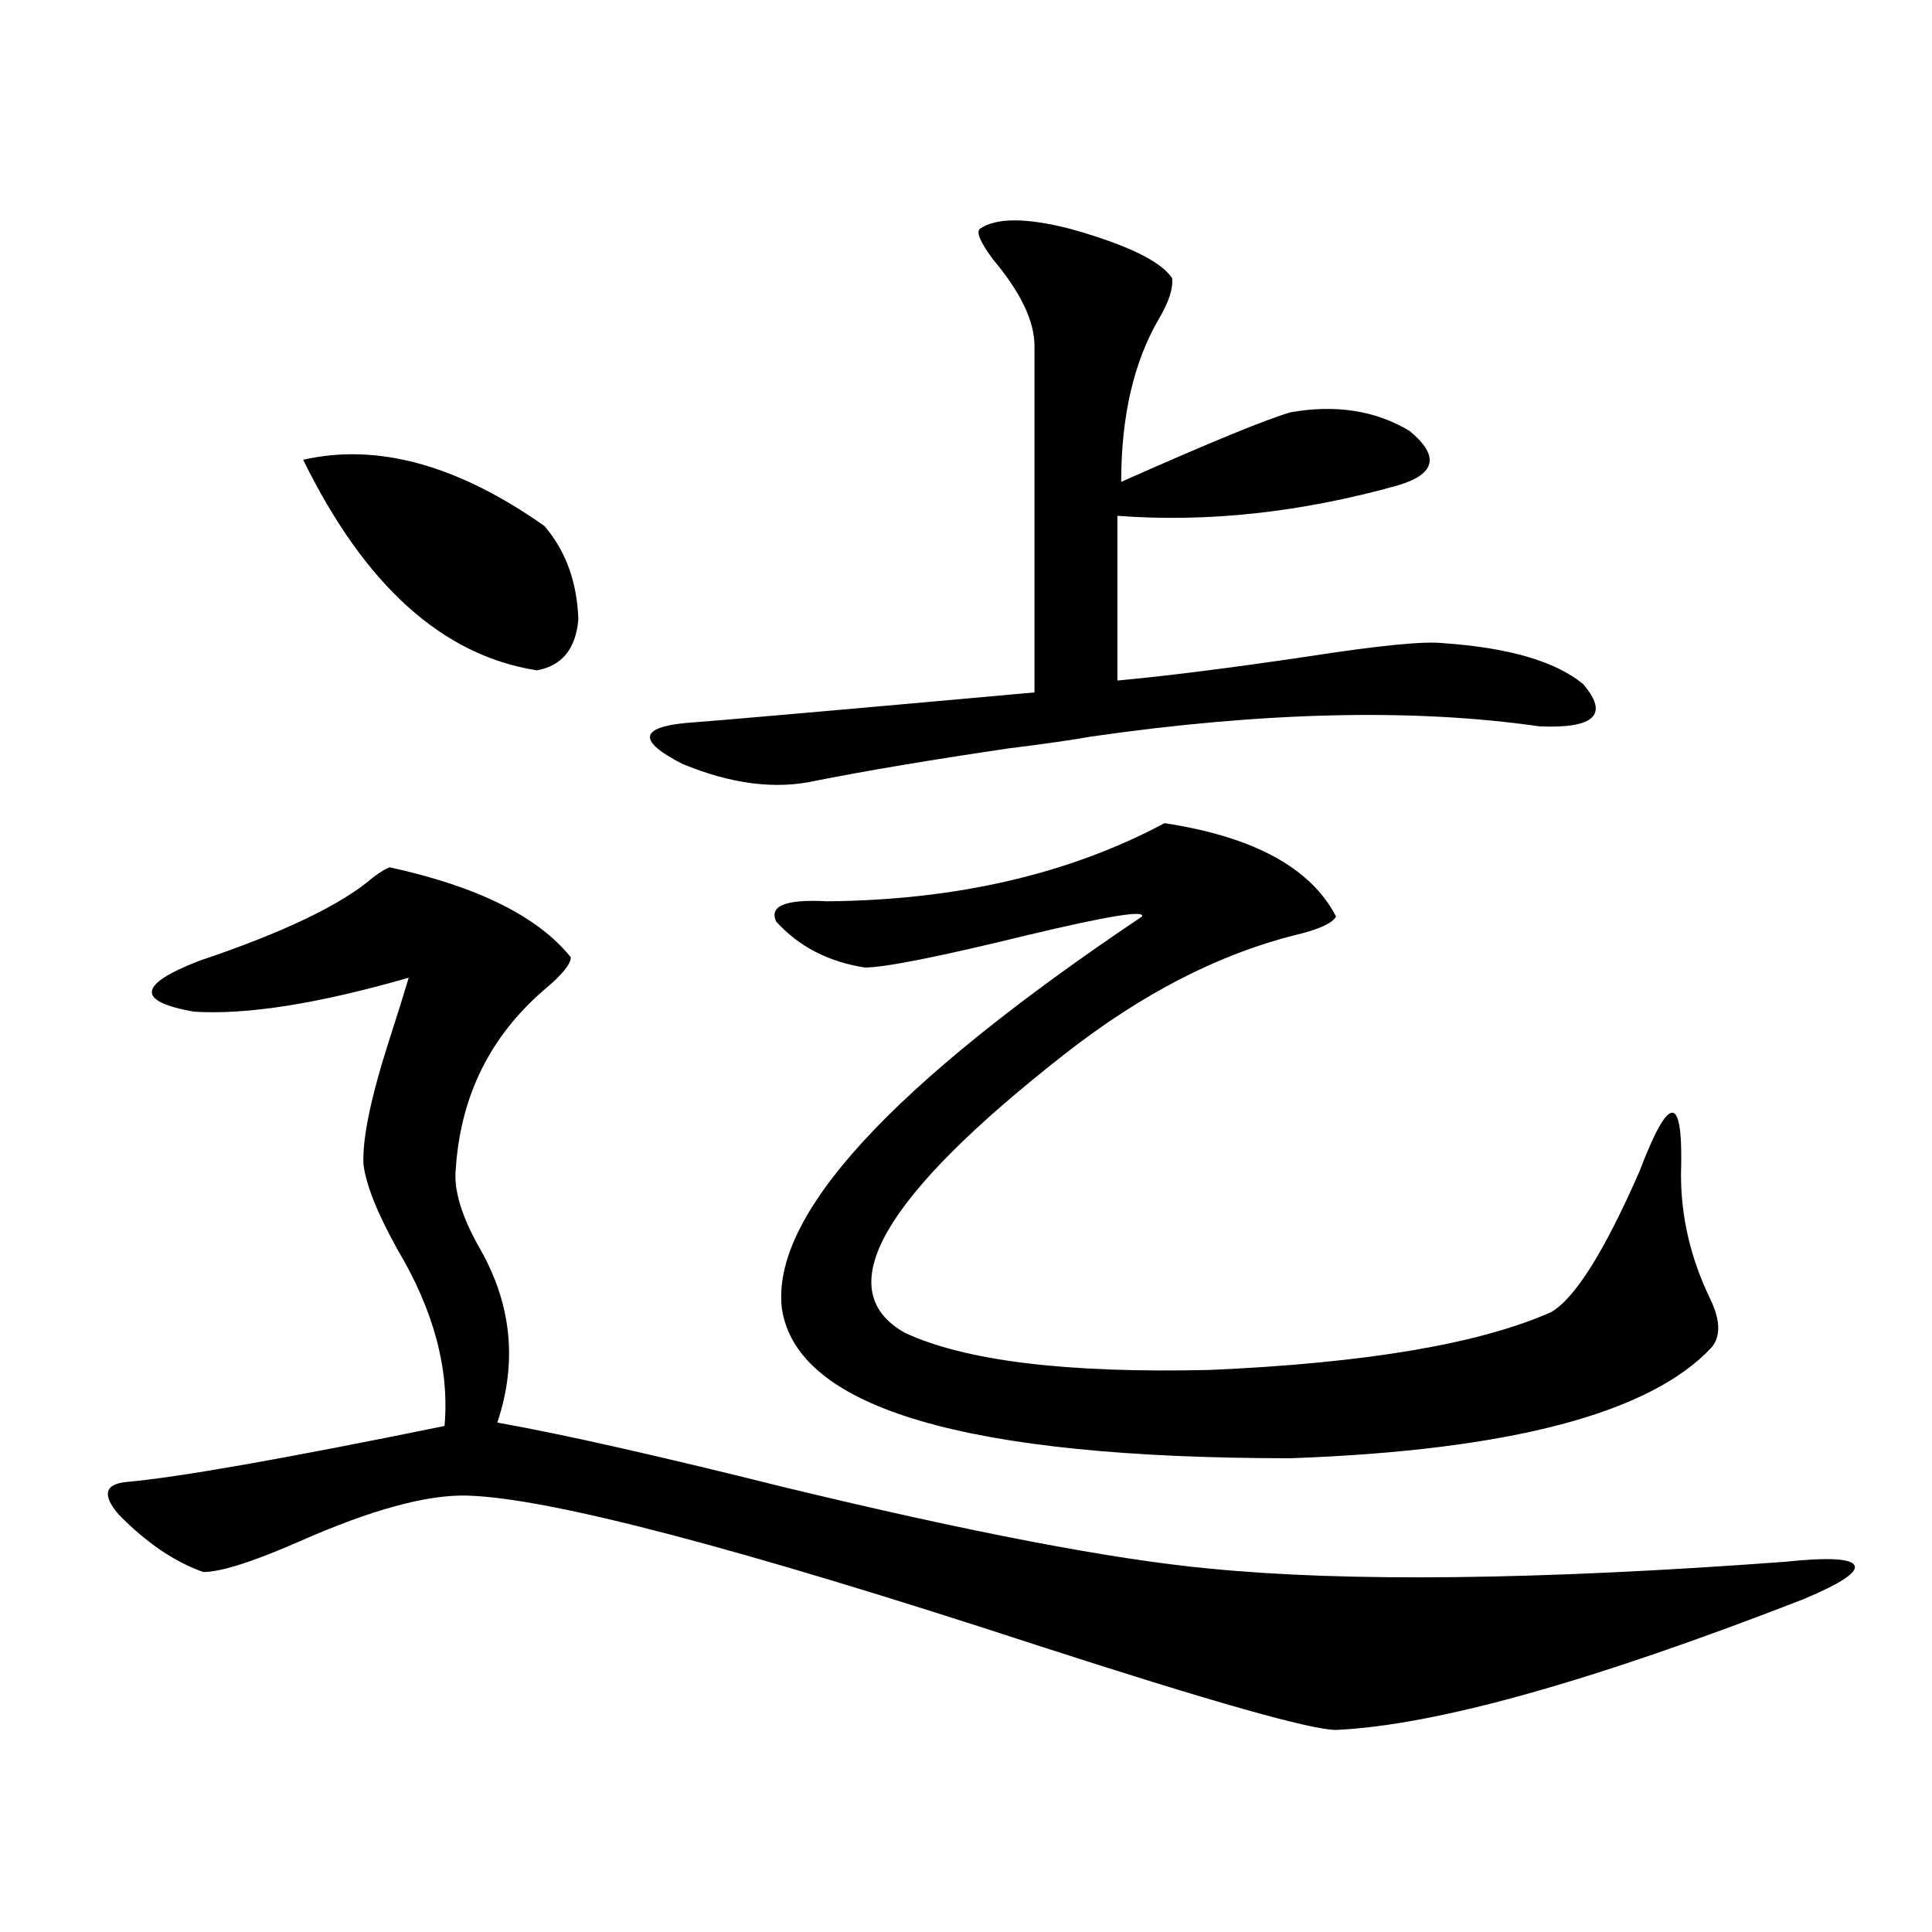 <?xml version="1.0" encoding="utf-8"?>
<!-- Generator: Adobe Illustrator 16.0.0, SVG Export Plug-In . SVG Version: 6.00 Build 0)  -->
<!DOCTYPE svg PUBLIC "-//W3C//DTD SVG 1.1//EN" "http://www.w3.org/Graphics/SVG/1.1/DTD/svg11.dtd">
<svg version="1.1" id="图层_1" xmlns="http://www.w3.org/2000/svg" xmlns:xlink="http://www.w3.org/1999/xlink" x="0px" y="0px"
	 width="1000px" height="1000px" viewBox="0 0 1000 1000" enable-background="new 0 0 1000 1000" xml:space="preserve">
<path d="M235.945,604.489c-1.311,11.137,2.927,25.2,12.683,42.188c16.25,28.716,19.177,58.598,8.78,89.648
	c33.17,5.864,82.59,17.001,148.289,33.398c96.903,23.442,170.393,37.505,220.482,42.188c71.538,7.031,170.728,5.864,297.554-3.516
	c22.104-2.334,34.146-1.758,36.097,1.758s-6.829,9.38-26.341,17.578c-109.921,42.764-190.574,65.327-241.945,67.676
	c-13.018,0-64.724-14.653-155.118-43.945c-154.143-50.386-252.356-76.163-294.627-77.344c-20.822-0.577-49.755,7.333-86.827,23.73
	c-24.069,10.547-40.654,15.82-49.755,15.82c-14.969-5.273-29.603-15.23-43.901-29.883c-8.46-9.956-7.164-15.518,3.902-16.699
	c26.661-2.334,81.614-12.002,164.874-29.004c2.592-29.292-5.533-59.766-24.39-91.406c-10.411-18.745-16.265-33.398-17.561-43.945
	c-0.655-12.881,3.567-33.687,12.683-62.402c4.543-14.063,8.125-25.488,10.731-34.277c-46.828,13.486-83.9,19.336-111.217,17.578
	c-29.923-5.273-28.947-14.063,2.927-26.367c43.566-14.639,73.489-29.004,89.754-43.066c3.902-2.925,6.829-4.683,8.78-5.273
	c45.518,9.97,76.736,25.488,93.656,46.582c0,3.516-4.558,9.091-13.658,16.699C253.826,536.236,238.537,566.998,235.945,604.489z
	 M156.923,237.985c38.368-8.789,79.998,2.637,124.875,34.277c11.052,12.895,16.905,29.004,17.561,48.34
	c-1.311,15.244-8.46,24.033-21.463,26.367C229.116,339.361,188.782,303.024,156.923,237.985z M507.158,118.453
	c8.445-5.85,24.055-5.85,46.828,0c29.268,8.212,46.828,16.699,52.682,25.488c0.641,5.273-1.631,12.305-6.829,21.094
	c-13.018,22.275-19.512,50.4-19.512,84.375c46.173-20.503,75.44-32.52,87.803-36.035c23.414-4.092,43.901-0.879,61.462,9.668
	c15.609,12.895,13.658,22.275-5.854,28.125c-50.09,14.063-98.534,19.336-145.362,15.82v85.254
	c25.365-2.334,57.88-6.441,97.559-12.305c37.713-5.85,61.462-8.198,71.218-7.031c33.811,2.348,57.88,9.38,72.193,21.094
	c13.658,15.82,6.174,23.154-22.438,21.973c-65.044-9.366-142.436-7.608-232.189,5.273c-9.756,1.758-24.069,3.818-42.926,6.152
	c-39.679,5.864-72.849,11.426-99.51,16.699c-20.822,4.697-43.901,1.758-69.267-8.789c-22.773-11.714-22.118-18.745,1.951-21.094
	c16.25-1.167,76.416-6.441,180.483-15.82V179.098c0-12.881-7.164-27.823-21.463-44.824
	C507.479,125.485,505.207,120.211,507.158,118.453z M602.766,426.071c46.173,7.031,75.761,23.154,88.778,48.34
	c-1.951,3.516-9.115,6.743-21.463,9.668c-39.679,9.97-79.357,30.473-119.021,61.523c-94.312,73.828-121.948,121.88-82.925,144.141
	c31.219,14.653,83.9,21.094,158.045,19.336c80.639-3.516,139.509-13.472,176.581-29.883c12.348-7.031,27.637-31.338,45.853-72.949
	c15.609-41.006,22.759-40.43,21.463,1.758c0,21.684,4.878,42.778,14.634,63.281c5.854,11.728,6.174,20.517,0.976,26.367
	c-31.874,33.989-104.388,53.037-217.556,57.129c-167.801,0-255.604-25.777-263.408-77.344
	c-5.854-48.038,56.249-115.713,186.337-203.027c1.951-3.516-17.896-0.288-59.511,9.668c-45.532,11.137-73.504,16.699-83.9,16.699
	c-18.871-2.925-34.146-10.835-45.853-23.73c-3.902-8.198,4.878-11.714,26.341-10.547
	C495.116,465.924,553.331,452.438,602.766,426.071z"/>
</svg>
